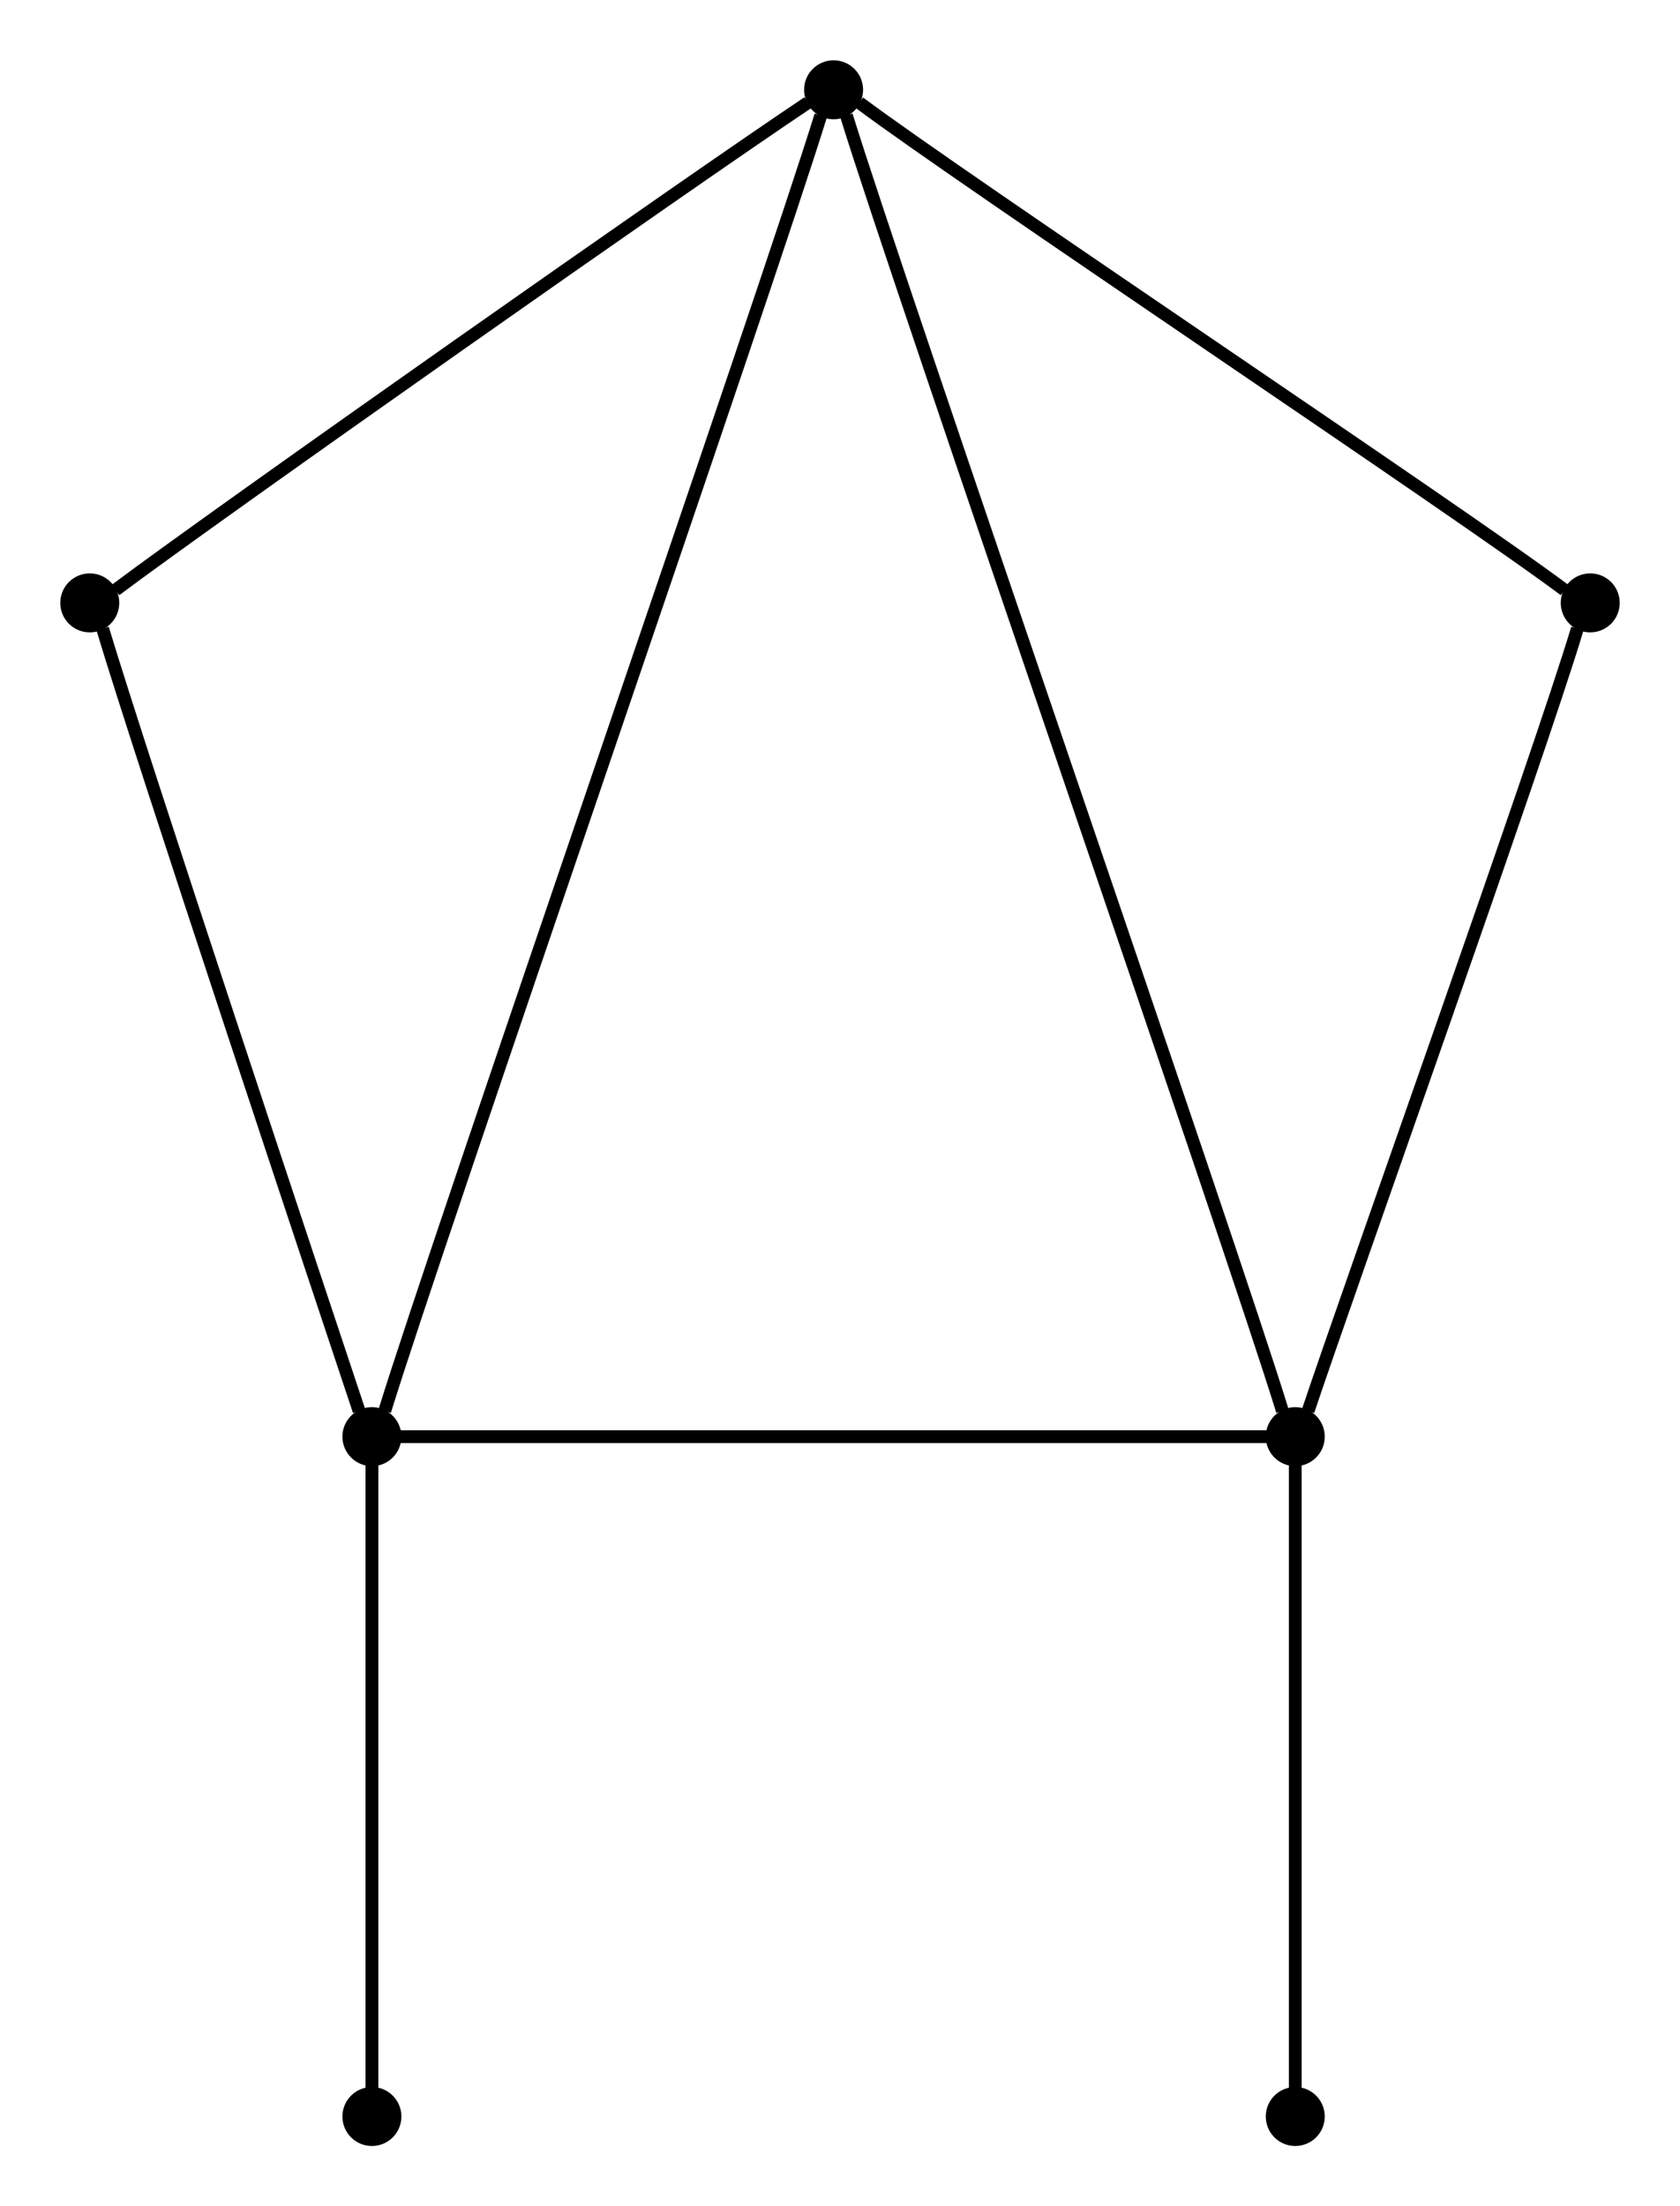 <?xml version="1.0" encoding="UTF-8" standalone="no"?>
<!DOCTYPE svg PUBLIC "-//W3C//DTD SVG 1.0//EN"
 "http://www.w3.org/TR/2001/REC-SVG-20010904/DTD/svg10.dtd">
<!-- Generated by Graphviz version 2.20.2 (Tue Mar &#160;2 21:46:26 UTC 2010)
     For user: (sean) Sean McGivern,,, -->
<!-- Title: G482 Pages: 1 -->
<svg width="100%" height="100%"
 viewBox="0.00 0.00 131.00 172.00" xmlns="http://www.w3.org/2000/svg" xmlns:xlink="http://www.w3.org/1999/xlink">
<rect x="0.00" y="0.00" width="131.00" height="172.00" fill="#808080" stroke="none"/>
<g id="graph0" class="graph" transform="scale(1 1) rotate(0) translate(4 168)">
<title>G482</title>
<polygon style="fill:white;stroke:white;" points="-4,4 -4,-168 127,-168 127,4 -4,4"/>
<!-- 6 -->
<g id="node1" class="node"><title>6</title>
<ellipse style="fill:black;stroke:black;" cx="97" cy="-3" rx="1.8" ry="1.8"/>
</g>
<!-- 5 -->
<g id="node7" class="node"><title>5</title>
<ellipse style="fill:black;stroke:black;" cx="97" cy="-56" rx="1.8" ry="1.8"/>
</g>
<!-- 6&#45;&#45;5 -->
<g id="edge16" class="edge"><title>6&#45;&#45;5</title>
<path style="fill:none;stroke:black;" d="M97,-5C97,-14 97,-45 97,-54"/>
</g>
<!-- 7 -->
<g id="node2" class="node"><title>7</title>
<ellipse style="fill:black;stroke:black;" cx="25" cy="-3" rx="1.8" ry="1.8"/>
</g>
<!-- 1 -->
<g id="node3" class="node"><title>1</title>
<ellipse style="fill:black;stroke:black;" cx="120" cy="-121" rx="1.8" ry="1.8"/>
</g>
<!-- 2 -->
<g id="node4" class="node"><title>2</title>
<ellipse style="fill:black;stroke:black;" cx="61" cy="-161" rx="1.8" ry="1.8"/>
</g>
<!-- 1&#45;&#45;2 -->
<g id="edge2" class="edge"><title>1&#45;&#45;2</title>
<path style="fill:none;stroke:black;" d="M118,-122C110,-128 71,-154 63,-160"/>
</g>
<!-- 1&#45;&#45;5 -->
<g id="edge10" class="edge"><title>1&#45;&#45;5</title>
<path style="fill:none;stroke:black;" d="M119,-119C116,-109 101,-67 98,-58"/>
</g>
<!-- 3 -->
<g id="node5" class="node"><title>3</title>
<ellipse style="fill:black;stroke:black;" cx="3" cy="-121" rx="1.8" ry="1.8"/>
</g>
<!-- 2&#45;&#45;3 -->
<g id="edge4" class="edge"><title>2&#45;&#45;3</title>
<path style="fill:none;stroke:black;" d="M59,-160C50,-154 13,-128 5,-122"/>
</g>
<!-- 4 -->
<g id="node6" class="node"><title>4</title>
<ellipse style="fill:black;stroke:black;" cx="25" cy="-56" rx="1.8" ry="1.8"/>
</g>
<!-- 2&#45;&#45;4 -->
<g id="edge12" class="edge"><title>2&#45;&#45;4</title>
<path style="fill:none;stroke:black;" d="M60,-159C56,-146 30,-71 26,-58"/>
</g>
<!-- 3&#45;&#45;4 -->
<g id="edge6" class="edge"><title>3&#45;&#45;4</title>
<path style="fill:none;stroke:black;" d="M4,-119C7,-109 21,-67 24,-58"/>
</g>
<!-- 4&#45;&#45;7 -->
<g id="edge18" class="edge"><title>4&#45;&#45;7</title>
<path style="fill:none;stroke:black;" d="M25,-54C25,-45 25,-14 25,-5"/>
</g>
<!-- 4&#45;&#45;5 -->
<g id="edge8" class="edge"><title>4&#45;&#45;5</title>
<path style="fill:none;stroke:black;" d="M27,-56C38,-56 85,-56 95,-56"/>
</g>
<!-- 5&#45;&#45;2 -->
<g id="edge14" class="edge"><title>5&#45;&#45;2</title>
<path style="fill:none;stroke:black;" d="M96,-58C92,-71 66,-146 62,-159"/>
</g>
</g>
</svg>
